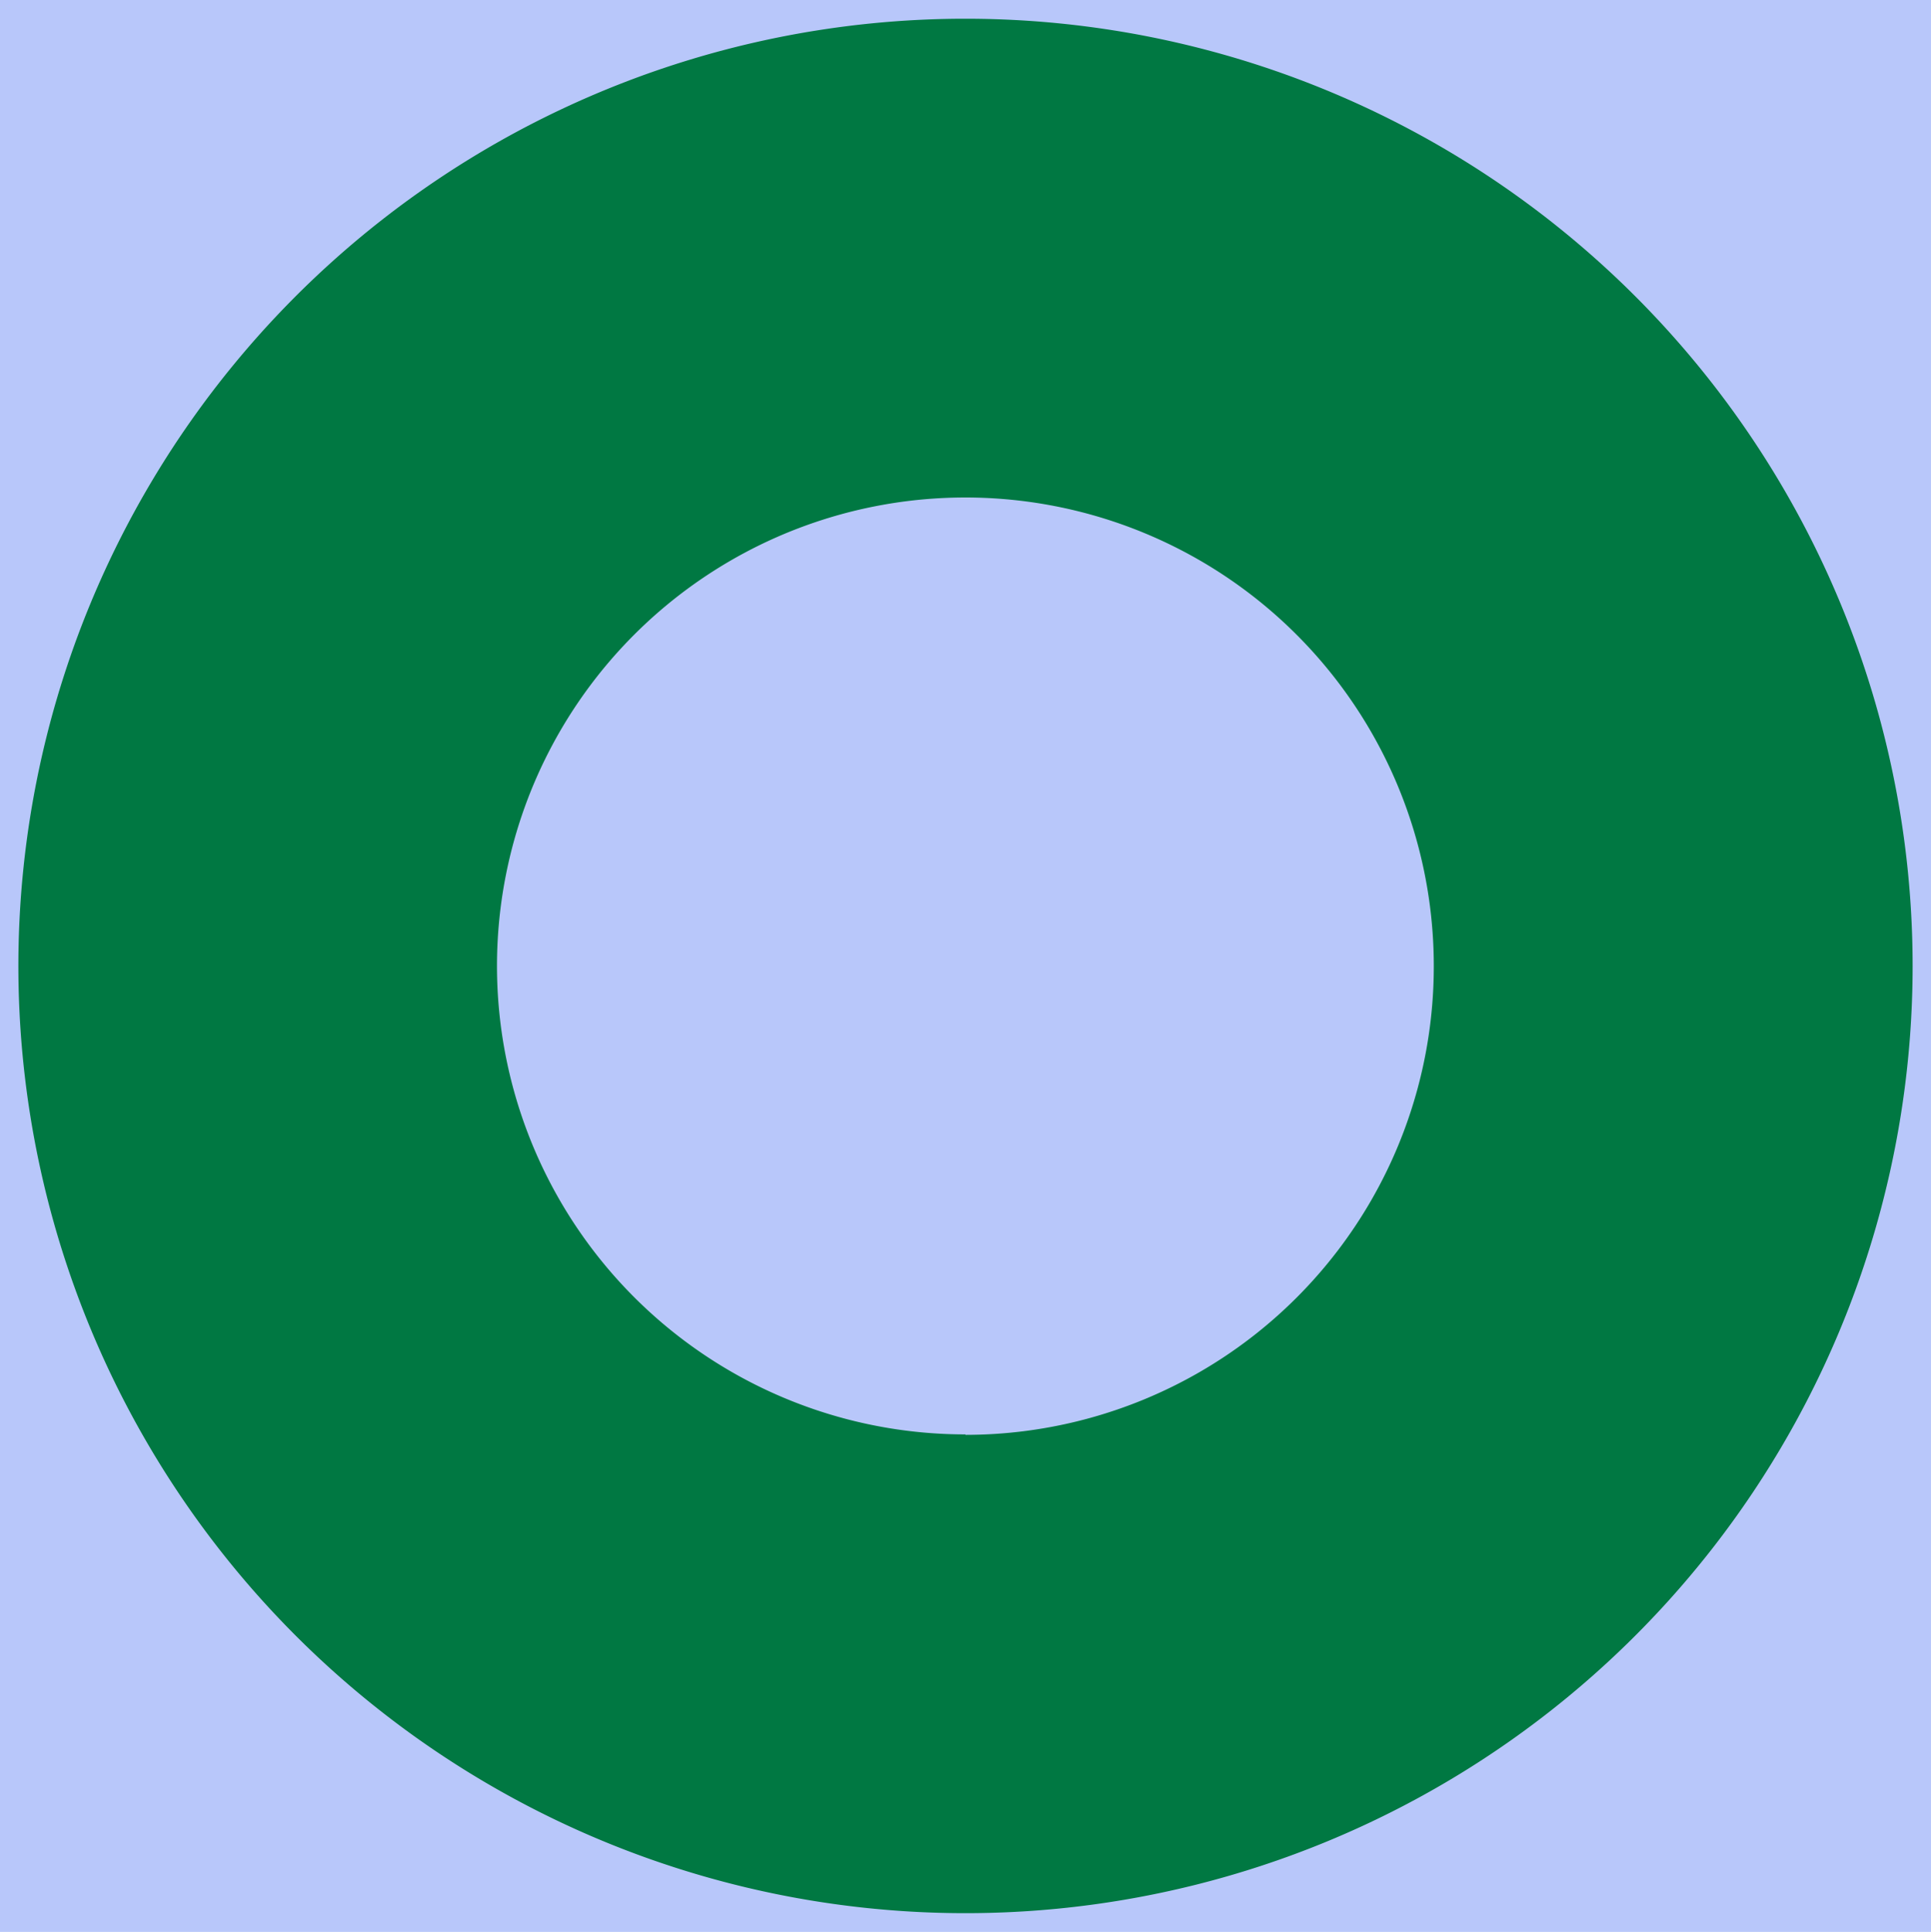 <?xml version="1.0" encoding="UTF-8"?> <svg xmlns="http://www.w3.org/2000/svg" id="Слой_1" data-name="Слой 1" viewBox="0 0 172.28 172.34"> <defs> <style> .cls-1 { fill: #b8c7fa; } .cls-2 { fill: #007842; } </style> </defs> <rect class="cls-1" x="-0.03" width="172.34" height="172.34"></rect> <path class="cls-2" d="M86.14,1.67a84.5,84.5,0,1,0,84.5,84.5A84.51,84.51,0,0,0,86.14,1.67Zm0,126.29a41.79,41.79,0,1,1,41.78-41.79A41.79,41.79,0,0,1,86.14,128Z"></path> </svg> 